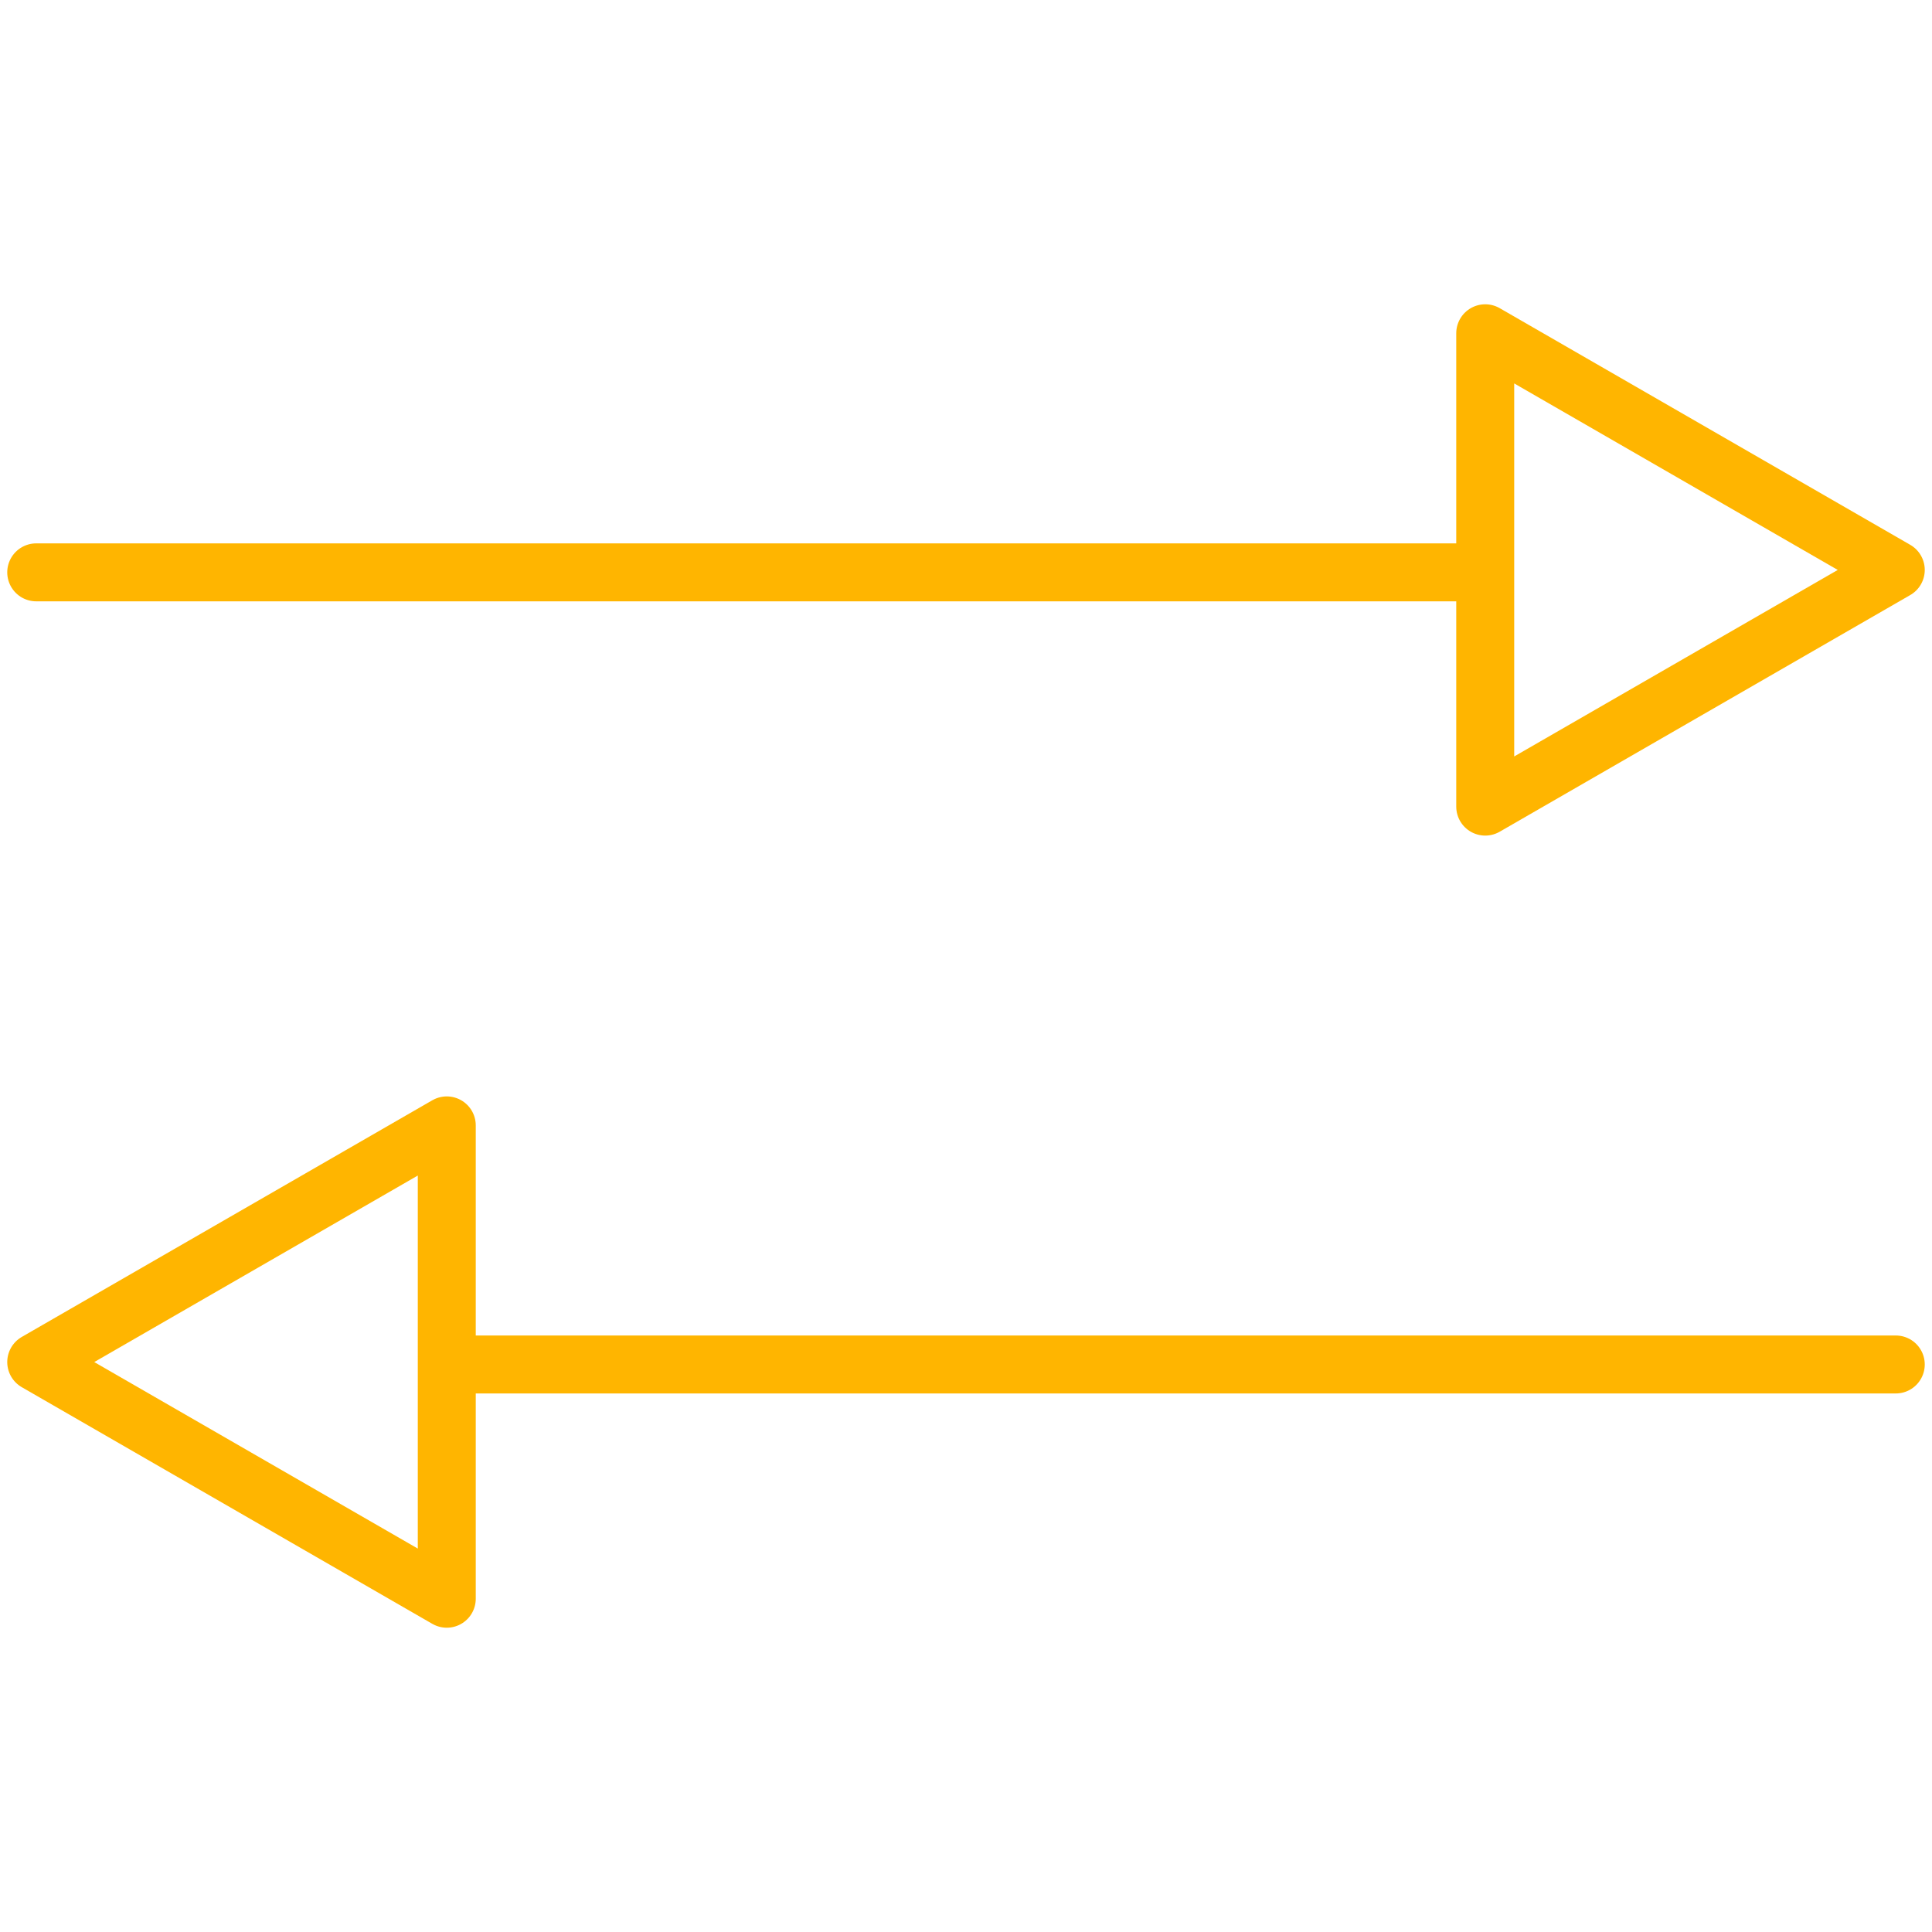 <?xml version="1.0" encoding="utf-8"?>
<!-- Generator: Adobe Illustrator 22.1.0, SVG Export Plug-In . SVG Version: 6.00 Build 0)  -->
<svg version="1.1" id="Layer_1" xmlns="http://www.w3.org/2000/svg" xmlns:xlink="http://www.w3.org/1999/xlink" x="0px" y="0px"
	 width="80px" height="80px" viewBox="0 0 80 80" enable-background="new 0 0 80 80" xml:space="preserve">
<g>
	
		<polygon fill="none" stroke="#FFB500" stroke-width="2.4" stroke-linecap="round" stroke-linejoin="round" stroke-miterlimit="10" points="
		78.5,23.6 61.5,13.8 61.5,33.4 	"/>
	
		<line fill="none" stroke="#FFB500" stroke-width="2.4" stroke-linecap="round" stroke-linejoin="round" stroke-miterlimit="10" x1="60.7" y1="23.7" x2="1.5" y2="23.7"/>
	
		<polygon fill="none" stroke="#FFB500" stroke-width="2.4" stroke-linecap="round" stroke-linejoin="round" stroke-miterlimit="10" points="
		1.5,56.4 18.5,46.6 18.5,66.2 	"/>
	
		<line fill="none" stroke="#FFB500" stroke-width="2.4" stroke-linecap="round" stroke-linejoin="round" stroke-miterlimit="10" x1="19.3" y1="56.5" x2="78.5" y2="56.5"/>
</g>
</svg>
